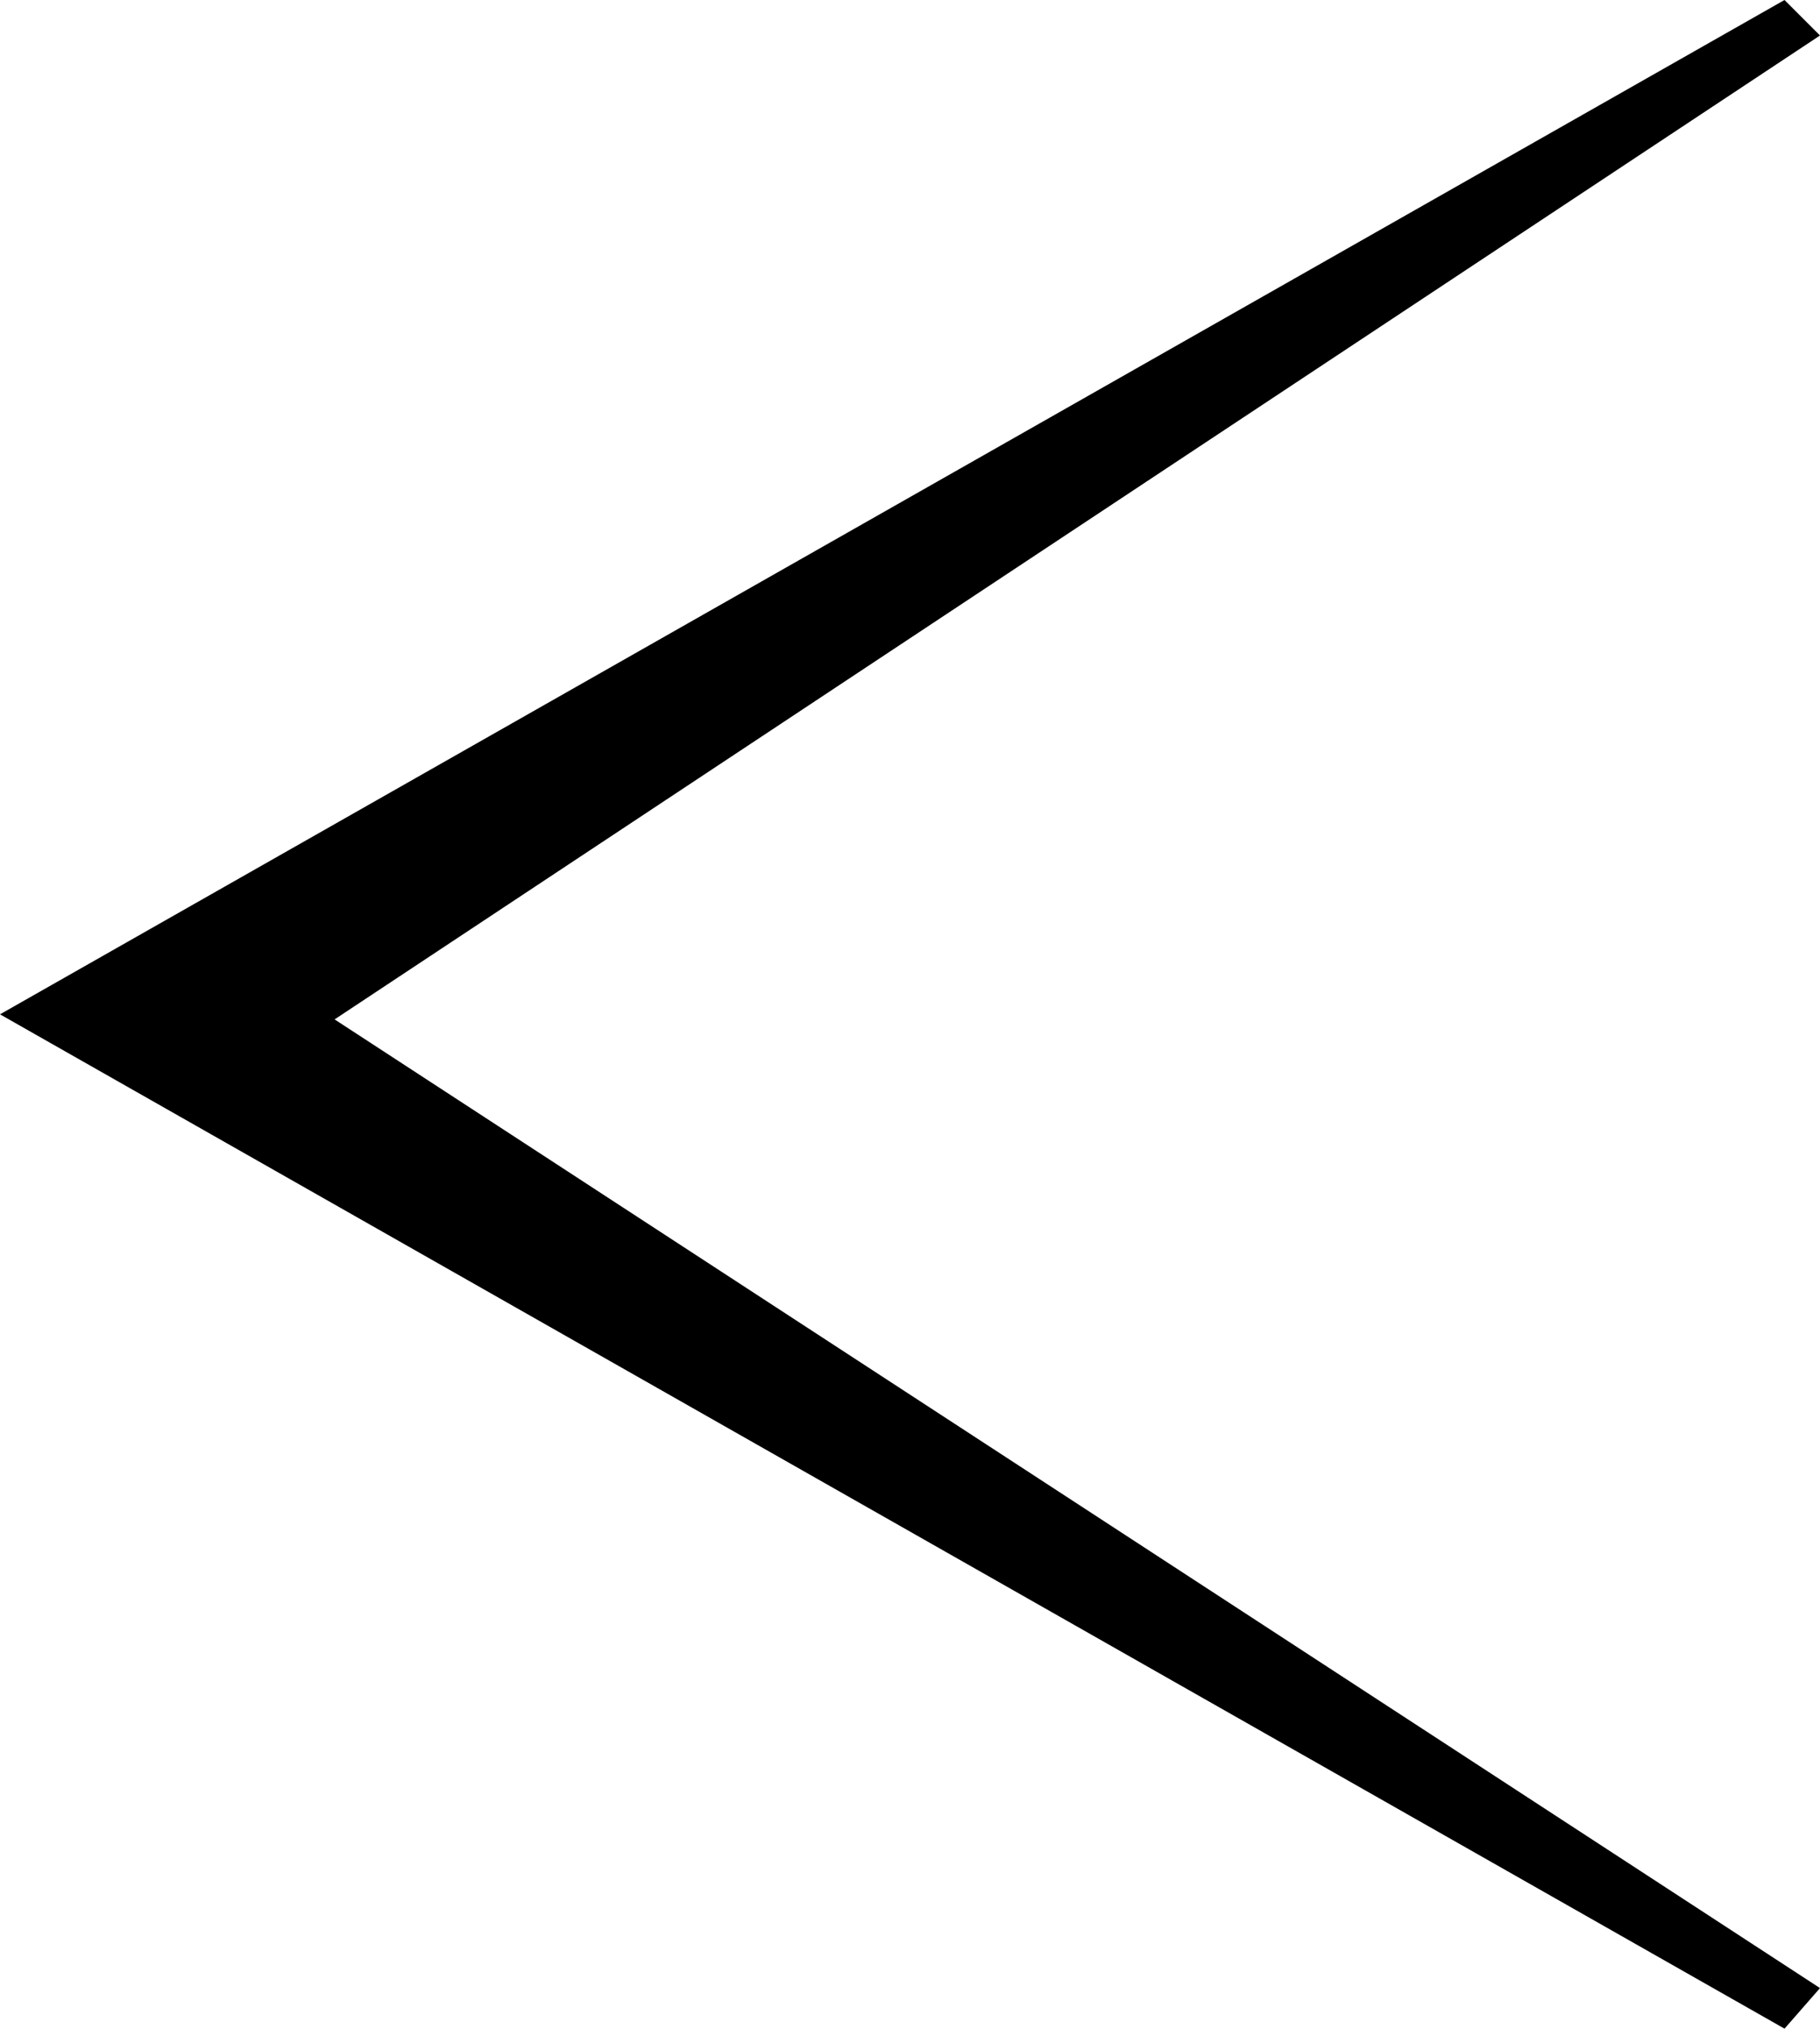 <svg xmlns="http://www.w3.org/2000/svg" id="Ebene_1" width="217.235" height="242.046" viewBox="0 0 217.235 242.046"><path d="M0,121.023L212.999,0l4.235,4.235L39.937,121.628l177.298,115.577-4.235,4.841L0,121.023Z"></path></svg>
